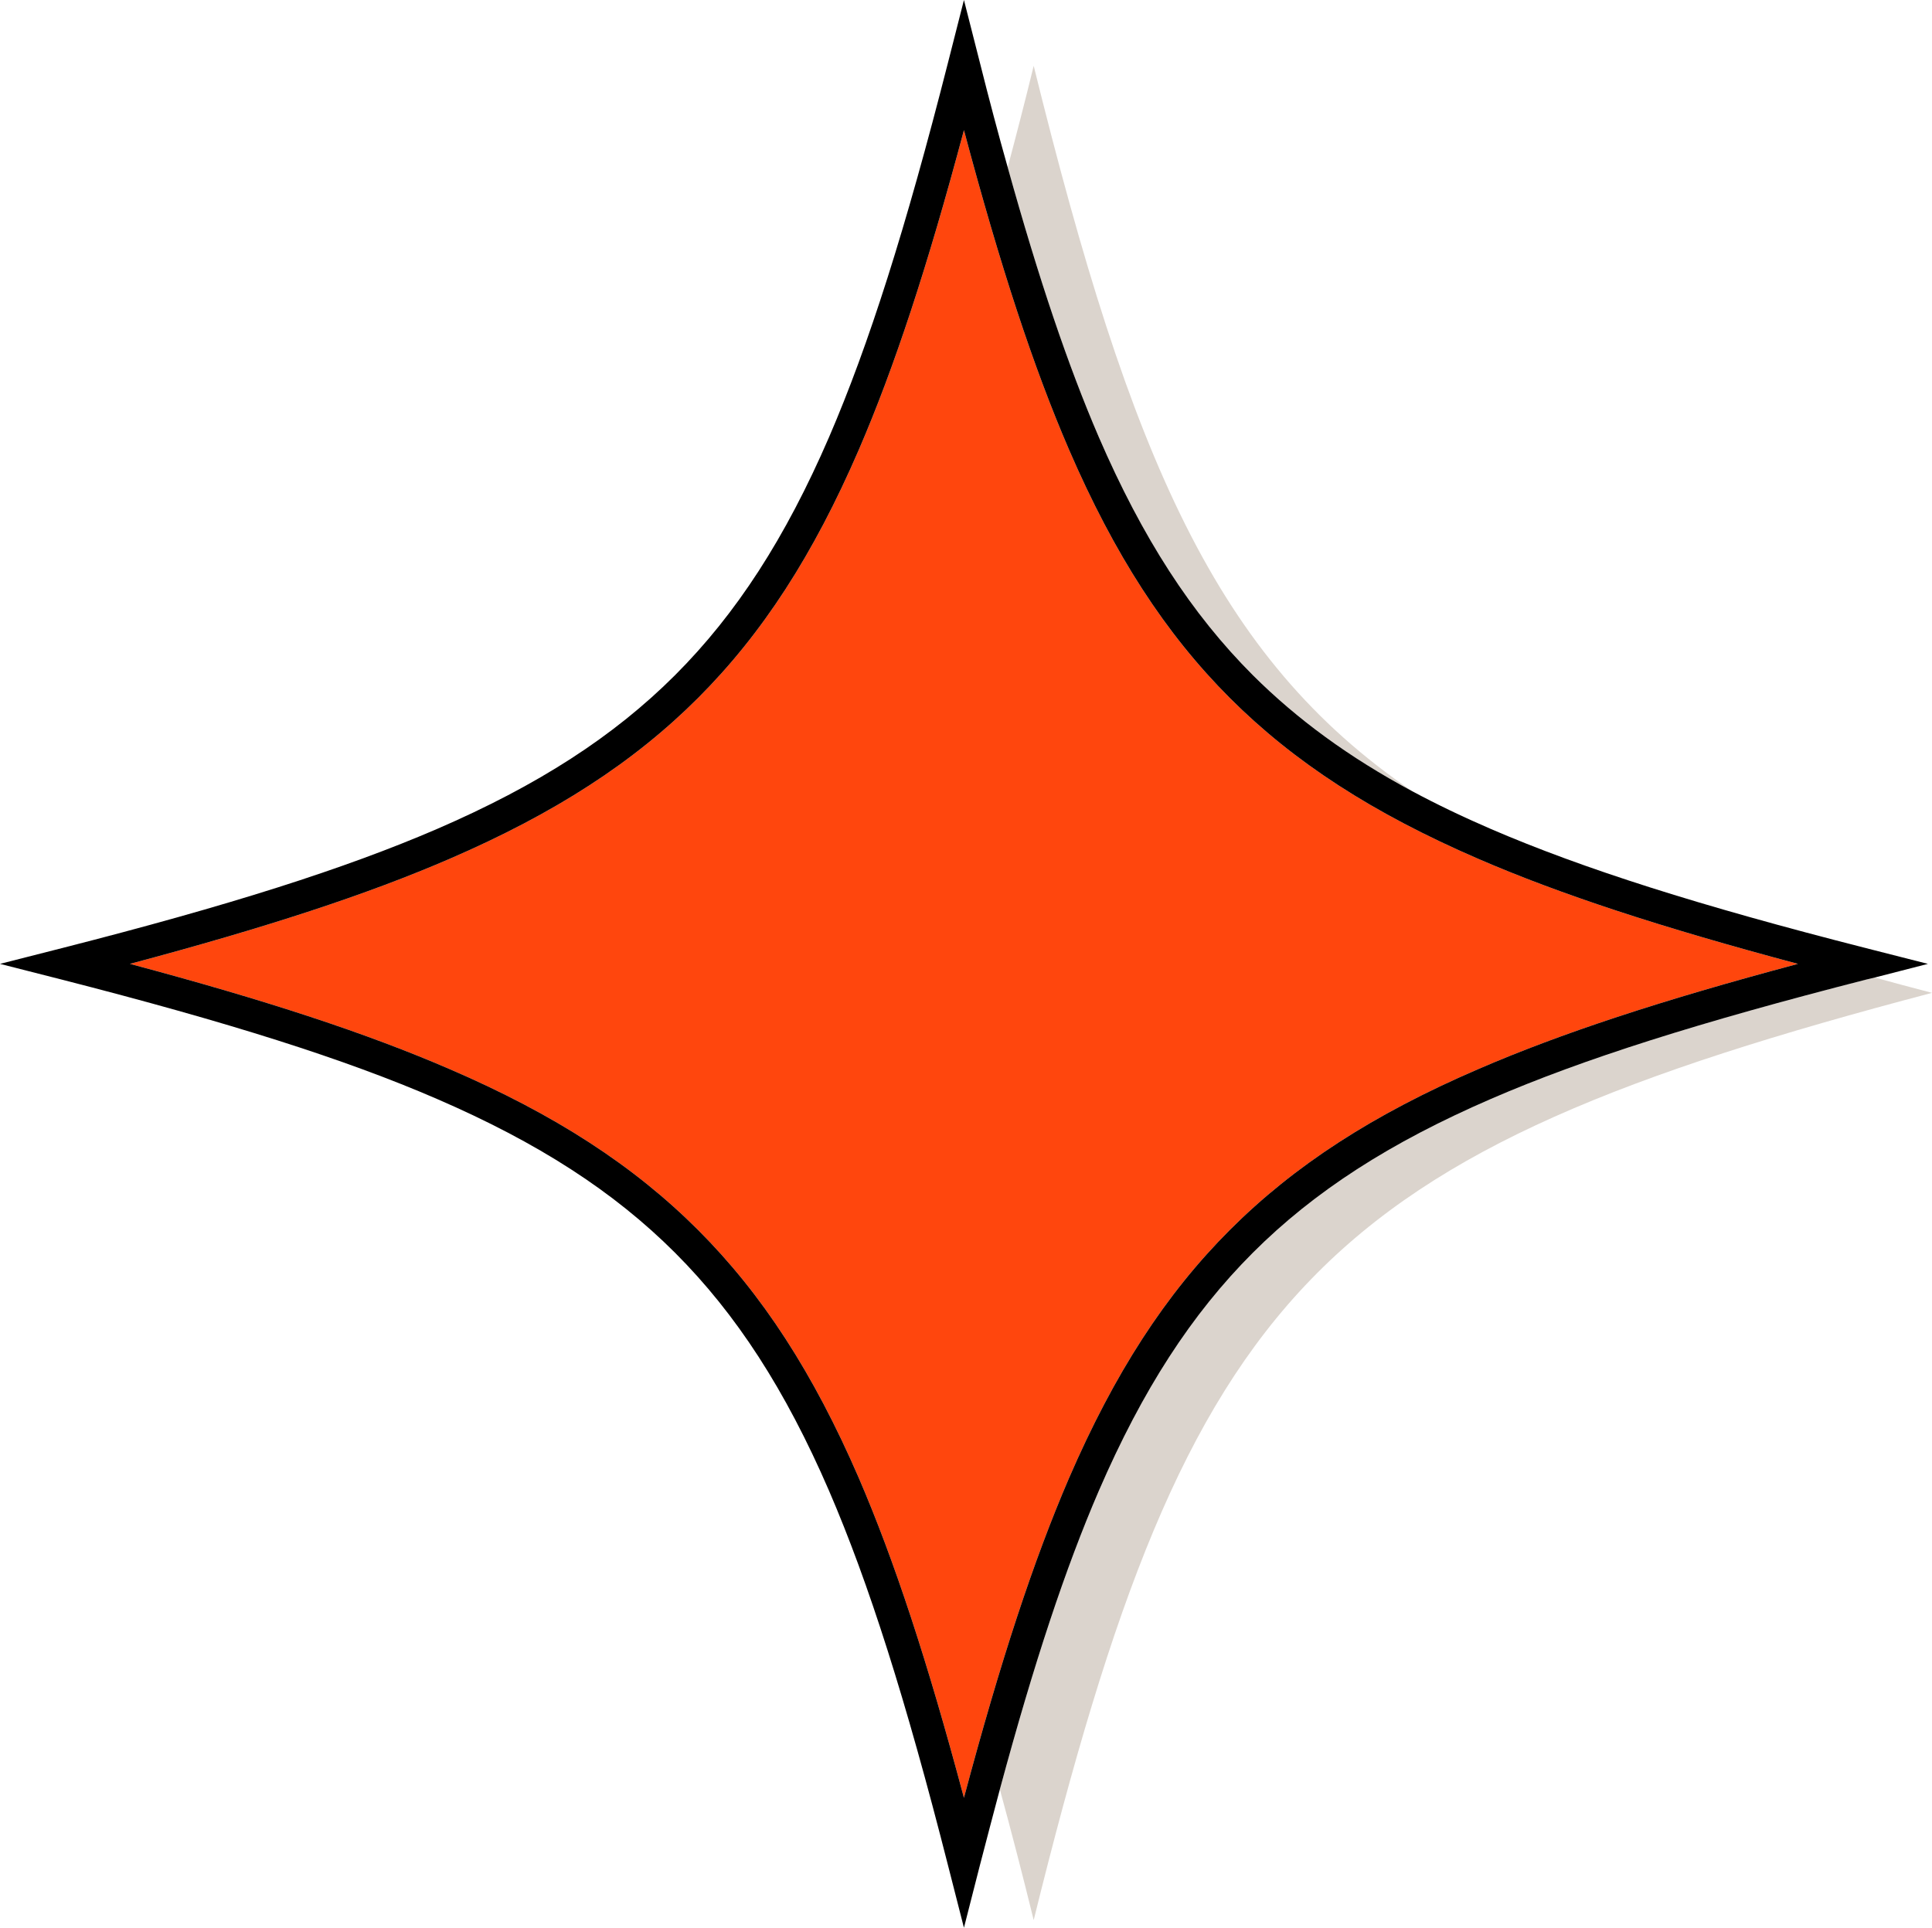 <?xml version="1.0" encoding="UTF-8" standalone="no"?><svg xmlns="http://www.w3.org/2000/svg" xmlns:xlink="http://www.w3.org/1999/xlink" data-name="Layer 1" fill="#000000" height="1031" preserveAspectRatio="xMidYMid meet" version="1" viewBox="-3.0 19.9 1033.2 1031.0" width="1033.2" zoomAndPan="magnify"><g id="change1_1"><path d="M667,381c23.7,23.6,51.4,43.9,85.3,62.1-105-71.5-150.7-178.4-202.5-388-4.6,18.9-9.3,37-13.9,54.3,16.8,60.3,32.3,106.1,48.7,144.2C608,307.7,634.2,348.2,667,381Z" fill="#dbd4cd"/></g><g id="change1_2"><path d="M999.6,542.7l-4.6,1.1c-89.5,22.9-151.4,42.5-200.6,63.8C740.3,631,699.8,657.1,667,689.9s-59,73.3-82.4,127.4c-17.8,41.3-34.5,91.5-52.9,159.6q9,32.9,18.1,69.9c83.8-339.3,151.7-409.4,480.4-495.9C1019.7,548.2,1009.5,545.4,999.6,542.7Z" fill="#dbd4cd"/></g><g id="change2_1"><path d="M568.7,810.4c24.3-56.1,51.6-98.3,86-132.7s76.6-61.8,132.8-86c43.9-19,97.5-36.7,171-56.3-73.5-19.6-127.1-37.2-171-56.2-56.2-24.3-98.4-51.6-132.8-86s-61.7-76.6-86-132.8c-18.9-43.8-36.6-97.4-56.2-170.9-19.6,73.5-37.3,127.1-56.2,170.9-24.3,56.2-51.6,98.4-86,132.8s-76.6,61.7-132.8,86c-43.9,19-97.5,36.6-171,56.2,73.5,19.6,127.1,37.3,171,56.3,56.2,24.2,98.4,51.6,132.8,86s61.7,76.6,86,132.7c18.9,43.9,36.6,97.5,56.2,171C532.1,907.9,549.8,854.3,568.7,810.4Z" fill="#ff460d"/></g><g id="change3_1"><path d="M667,689.9c32.8-32.8,73.3-58.9,127.4-82.3,49.2-21.3,111.1-40.9,200.6-63.8l4.6-1.1,28.4-7.3L995,527c-89.5-22.8-151.4-42.5-200.6-63.7q-22.5-9.7-42.1-20.2c-33.9-18.2-61.6-38.5-85.3-62.1-32.8-32.8-59-73.3-82.4-127.4-16.4-38.1-31.9-83.9-48.7-144.2q-7.4-26.2-15-56.5l-8.4-33-8.4,33c-22.8,89.6-42.5,151.5-63.7,200.7C417,307.7,390.8,348.2,358,381s-73.3,58.9-127.4,82.3C181.4,484.5,119.5,504.2,30,527l-33,8.4,33,8.4c89.5,22.9,151.4,42.5,200.6,63.8,54.1,23.4,94.6,49.5,127.4,82.3s59,73.3,82.4,127.4c21.2,49.2,40.9,111.1,63.7,200.7l8.4,32.9,8.4-32.9q5.6-21.6,10.8-41.1c18.4-68.1,35.1-118.3,52.9-159.6C608,763.2,634.2,722.7,667,689.9ZM370.3,677.7c-34.4-34.4-76.6-61.8-132.8-86-43.9-19-97.5-36.7-171-56.3,73.5-19.6,127.1-37.2,171-56.2,56.2-24.3,98.4-51.6,132.8-86s61.7-76.6,86-132.8c18.9-43.8,36.6-97.4,56.2-170.9,19.6,73.5,37.3,127.1,56.2,170.9,24.3,56.2,51.6,98.4,86,132.8s76.6,61.7,132.8,86c43.9,19,97.5,36.6,171,56.2-73.5,19.6-127.1,37.3-171,56.3-56.2,24.2-98.4,51.6-132.8,86s-61.7,76.6-86,132.7c-18.9,43.9-36.6,97.5-56.2,171-19.6-73.5-37.3-127.1-56.2-171C432,754.3,404.7,712.1,370.3,677.7Z" fill="#000000"/></g></svg>